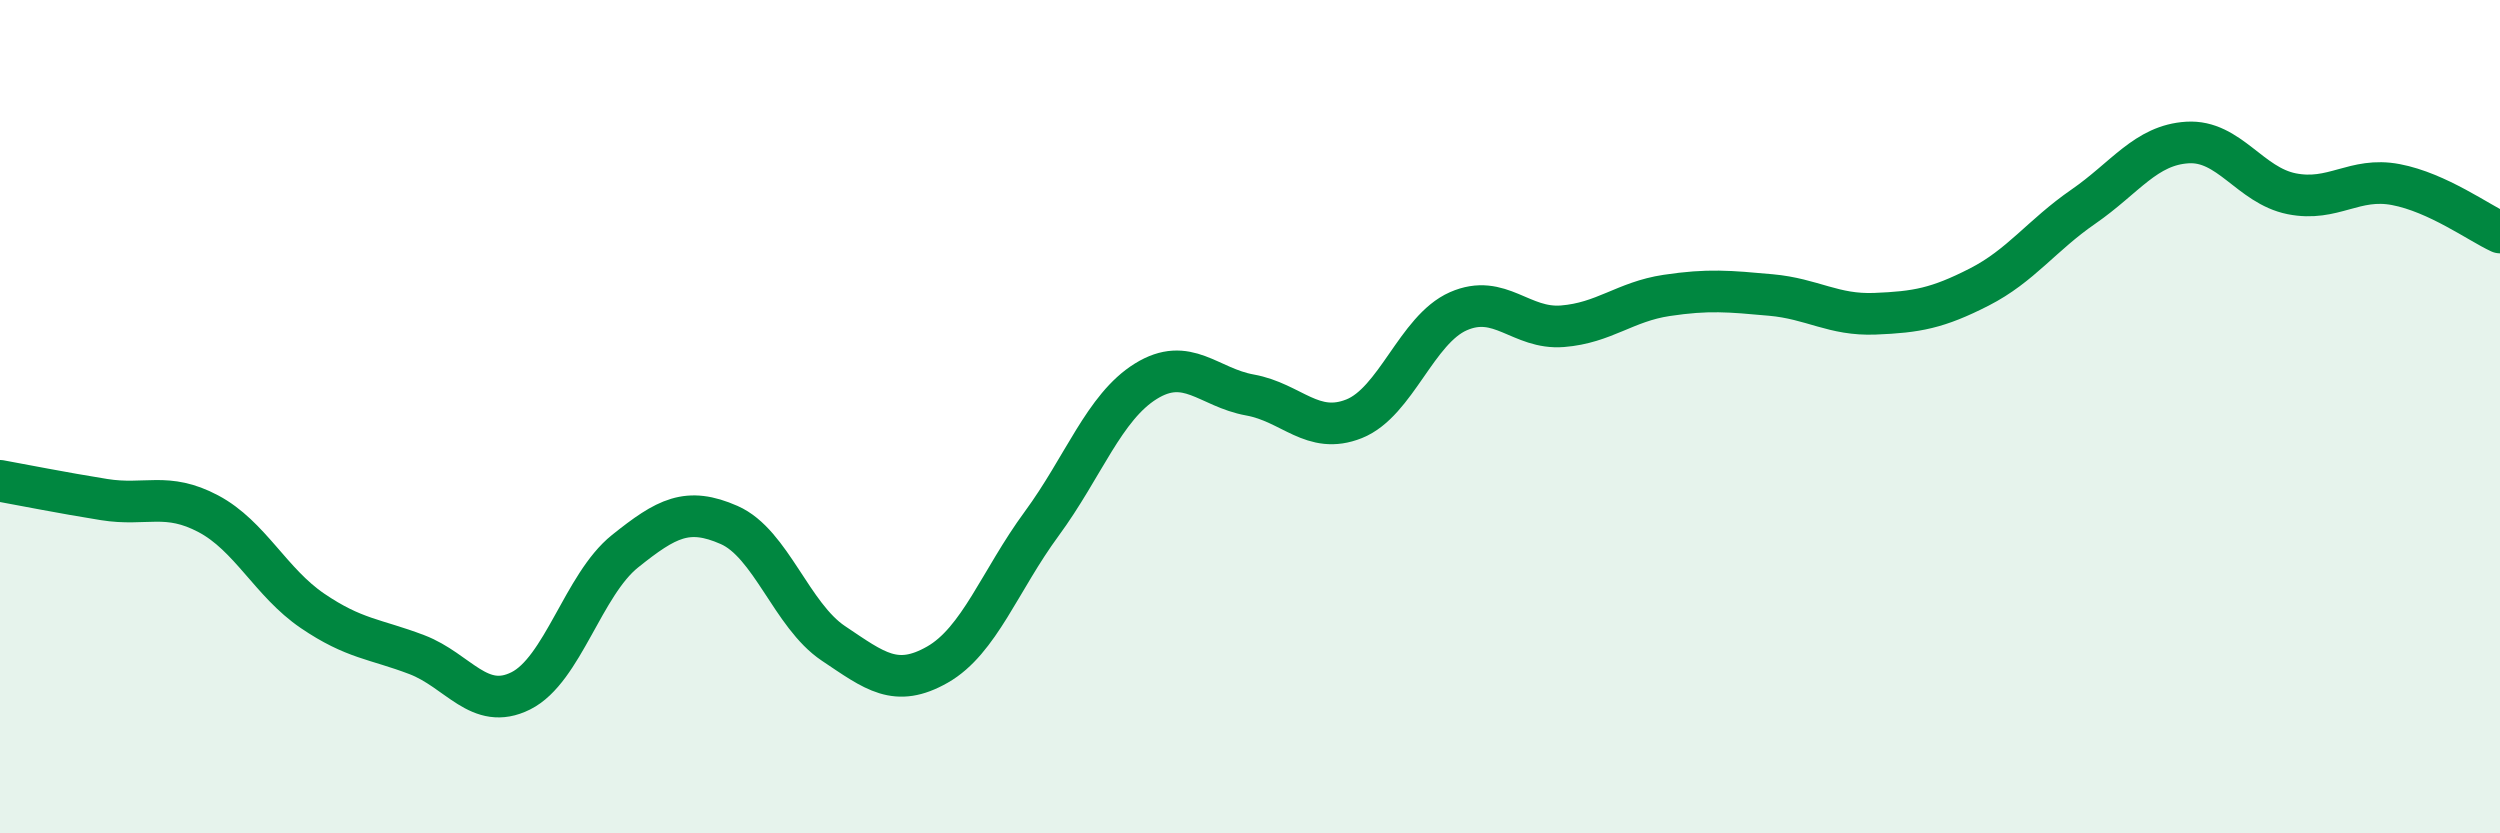 
    <svg width="60" height="20" viewBox="0 0 60 20" xmlns="http://www.w3.org/2000/svg">
      <path
        d="M 0,11.54 C 0.5,11.63 1.5,11.83 2.5,11.99 C 3.5,12.15 4,11.8 5,12.33 C 6,12.86 6.5,13.98 7.5,14.66 C 8.5,15.34 9,15.33 10,15.71 C 11,16.09 11.5,17.08 12.5,16.58 C 13.5,16.08 14,14.03 15,13.23 C 16,12.43 16.5,12.16 17.5,12.6 C 18.5,13.04 19,14.77 20,15.44 C 21,16.11 21.5,16.52 22.5,15.95 C 23.5,15.38 24,13.93 25,12.57 C 26,11.21 26.5,9.77 27.5,9.15 C 28.5,8.53 29,9.3 30,9.48 C 31,9.66 31.5,10.45 32.5,10.05 C 33.5,9.65 34,7.91 35,7.47 C 36,7.03 36.5,7.91 37.5,7.83 C 38.5,7.75 39,7.24 40,7.09 C 41,6.94 41.5,6.99 42.5,7.08 C 43.5,7.17 44,7.57 45,7.53 C 46,7.49 46.5,7.4 47.5,6.89 C 48.5,6.38 49,5.65 50,4.96 C 51,4.27 51.5,3.48 52.5,3.42 C 53.5,3.36 54,4.45 55,4.65 C 56,4.85 56.5,4.24 57.5,4.43 C 58.5,4.62 59.5,5.35 60,5.58L60 20L0 20Z"
        fill="#008740"
        opacity="0.1"
        stroke-linecap="round"
        stroke-linejoin="round"
      />
      <path
        d="M 0,11.54 C 0.5,11.63 1.5,11.83 2.5,11.99 C 3.5,12.15 4,11.8 5,12.33 C 6,12.86 6.5,13.98 7.5,14.66 C 8.5,15.34 9,15.33 10,15.71 C 11,16.09 11.5,17.08 12.5,16.58 C 13.5,16.08 14,14.03 15,13.23 C 16,12.43 16.5,12.16 17.5,12.6 C 18.5,13.04 19,14.77 20,15.44 C 21,16.11 21.5,16.52 22.5,15.95 C 23.5,15.38 24,13.93 25,12.57 C 26,11.21 26.5,9.77 27.5,9.15 C 28.5,8.53 29,9.3 30,9.48 C 31,9.66 31.5,10.45 32.5,10.05 C 33.5,9.65 34,7.91 35,7.47 C 36,7.03 36.5,7.91 37.5,7.83 C 38.5,7.75 39,7.24 40,7.09 C 41,6.94 41.5,6.99 42.5,7.08 C 43.5,7.17 44,7.57 45,7.53 C 46,7.49 46.5,7.4 47.5,6.89 C 48.5,6.38 49,5.65 50,4.96 C 51,4.27 51.5,3.48 52.5,3.42 C 53.5,3.36 54,4.45 55,4.65 C 56,4.85 56.5,4.24 57.5,4.43 C 58.5,4.62 59.5,5.35 60,5.58"
        stroke="#008740"
        stroke-width="1"
        fill="none"
        stroke-linecap="round"
        stroke-linejoin="round"
      />
    </svg>
  